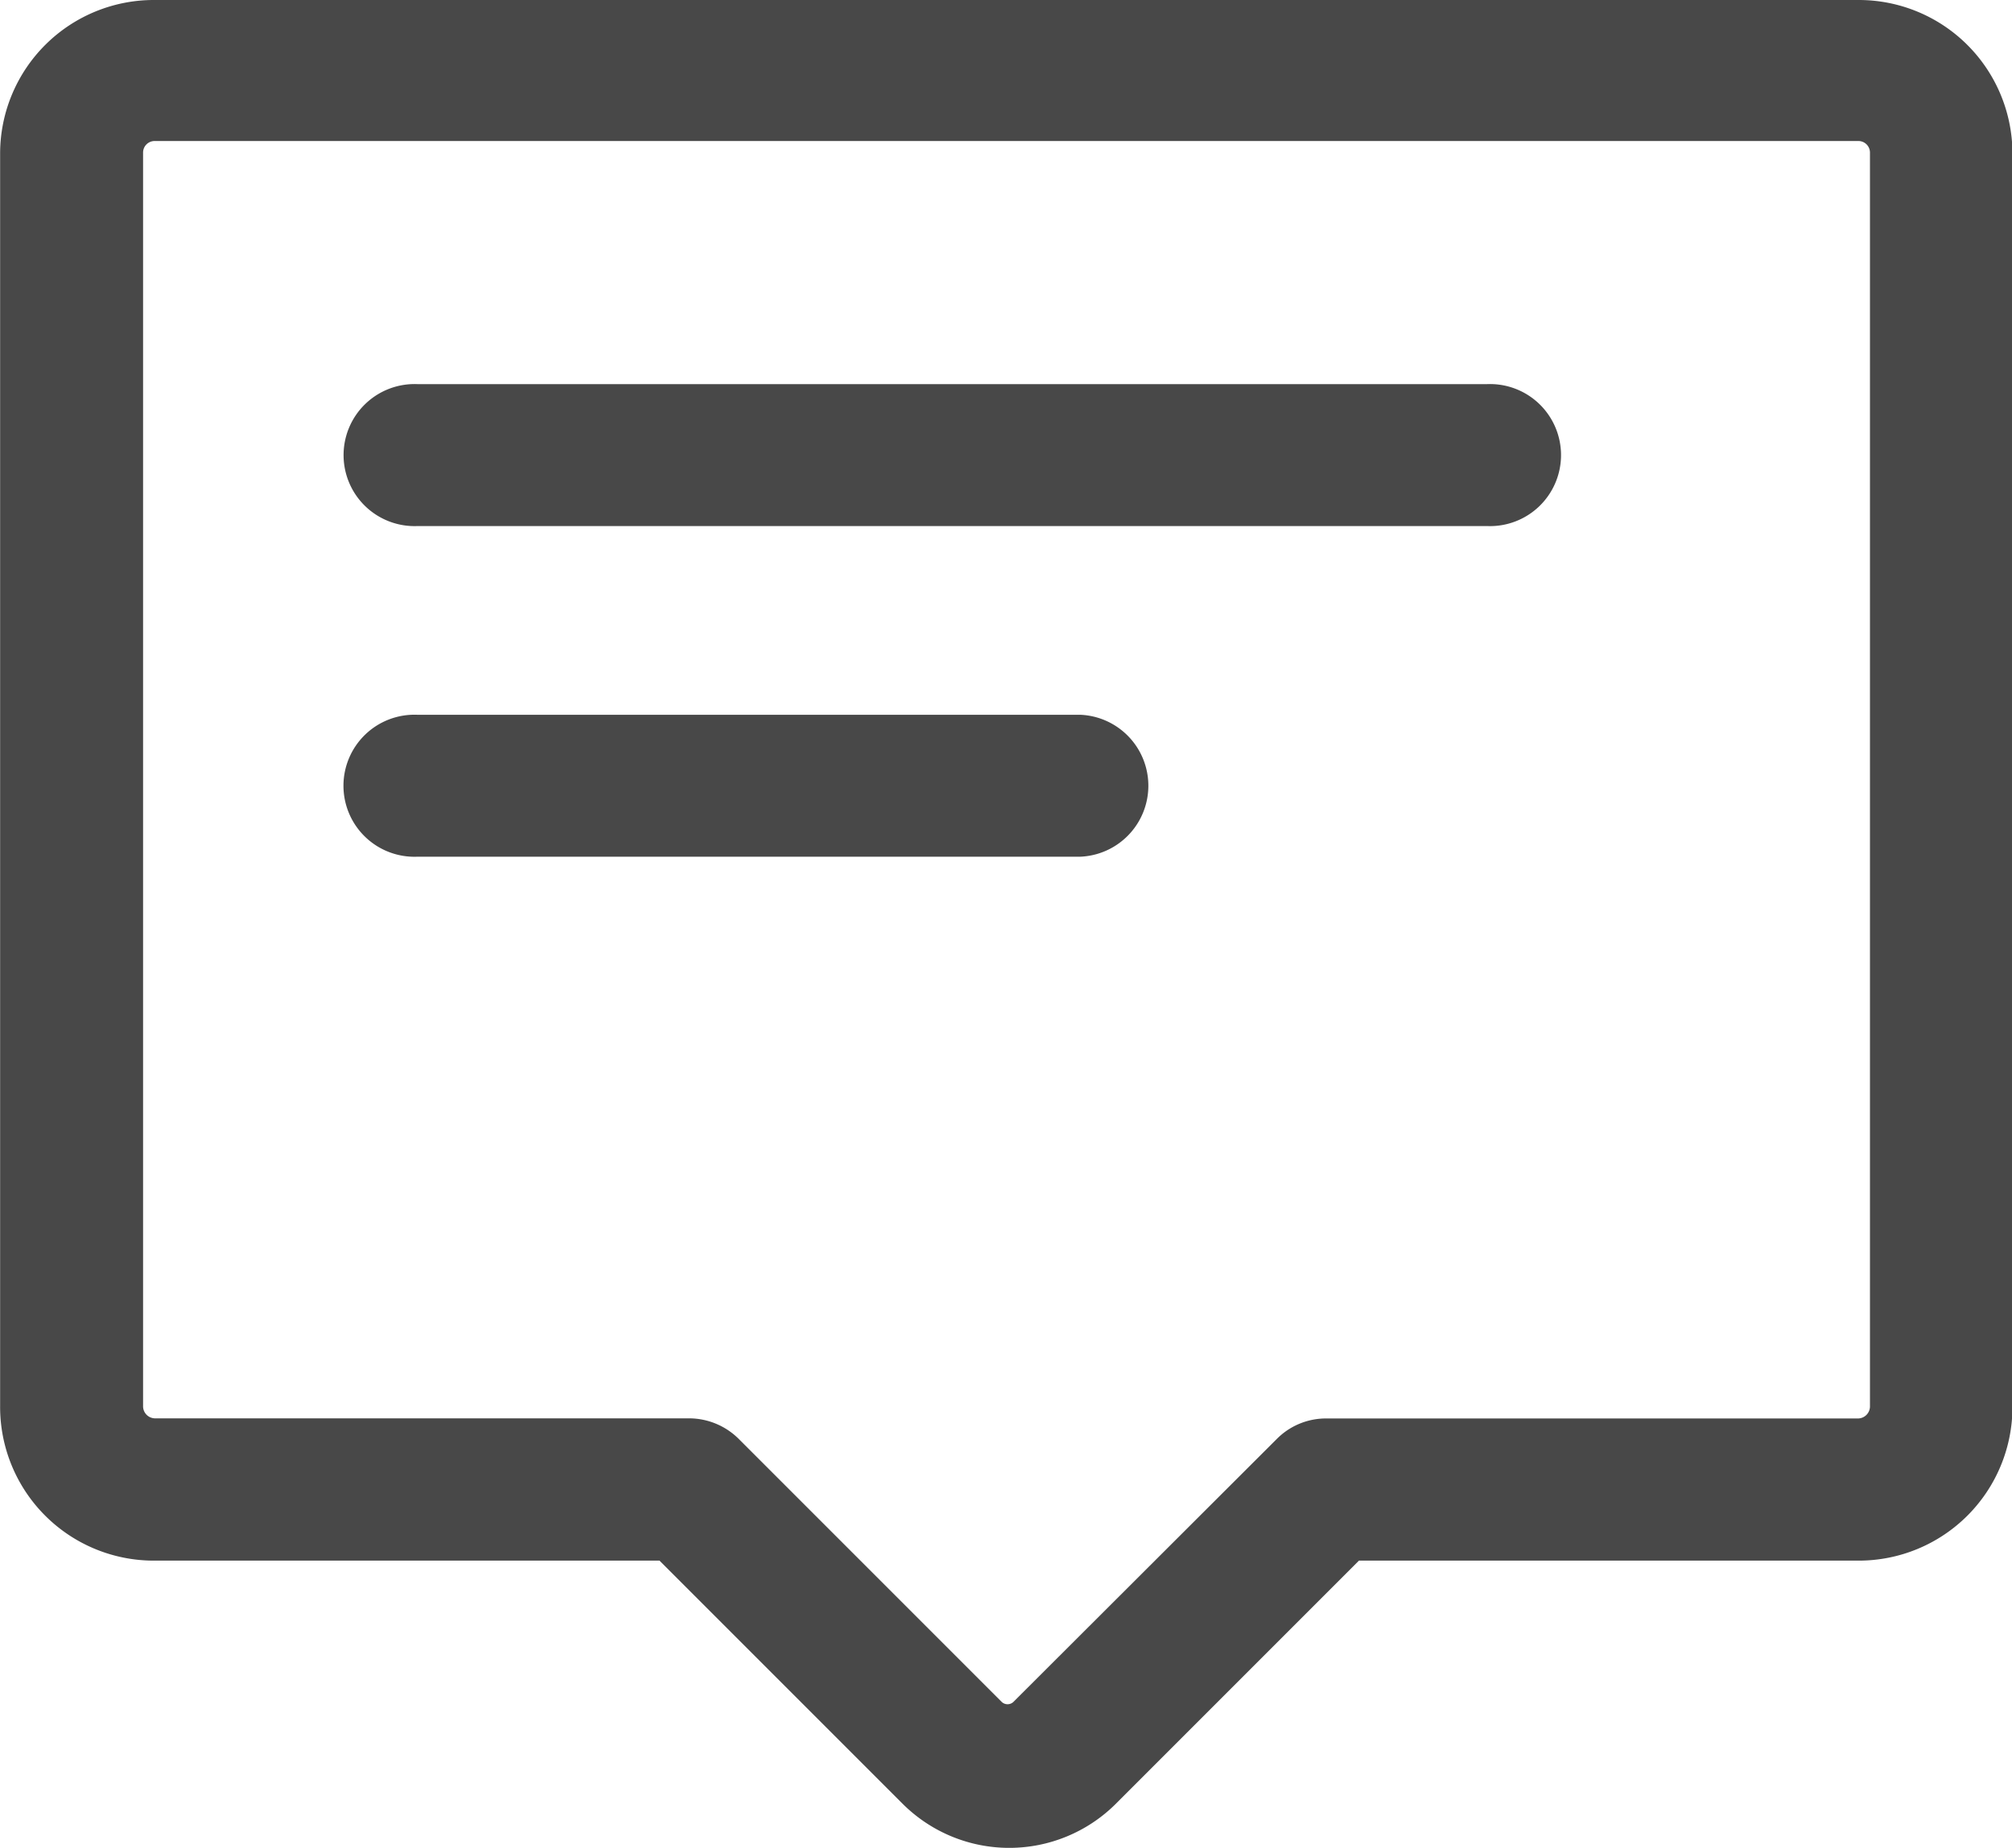 <svg xmlns="http://www.w3.org/2000/svg" width="17.423" height="16" viewBox="0 0 17.423 16">
  <g id="Group_46254" data-name="Group 46254" transform="translate(11404.09 11262)">
    <path id="Path_16966" data-name="Path 16966" d="M41.282,27.24H26.528a1.331,1.331,0,0,0-1.338,1.321V39.415a1.331,1.331,0,0,0,1.338,1.338H30.9l2.108,2.108a1.307,1.307,0,0,0,1.841,0l2.108-2.108h4.328a1.331,1.331,0,0,0,1.331-1.331V28.561A1.331,1.331,0,0,0,41.282,27.24Zm.1,12.182a.105.105,0,0,1-.1.1H36.676a.6.6,0,0,0-.432.179l-2.28,2.276a.074.074,0,0,1-.1,0L31.587,39.7a.611.611,0,0,0-.436-.179H26.528a.105.105,0,0,1-.1-.1V28.561a.1.1,0,0,1,.1-.1H41.282a.1.1,0,0,1,.1.1Z" transform="translate(-11429.279 -11289.24)" fill="#484848"/>
    <path id="Path_16967" data-name="Path 16967" d="M43.608,36.71H34.345a.615.615,0,1,0,0,1.229h9.263a.615.615,0,1,0,0-1.229Z" transform="translate(-11434.82 -11295.384)" fill="#484848"/>
    <path id="Path_16968" data-name="Path 16968" d="M40.084,44.86h-5.74a.615.615,0,1,0,0,1.229h5.74a.615.615,0,0,0,0-1.229Z" transform="translate(-11434.82 -11300.671)" fill="#484848"/>
  </g>
</svg>
